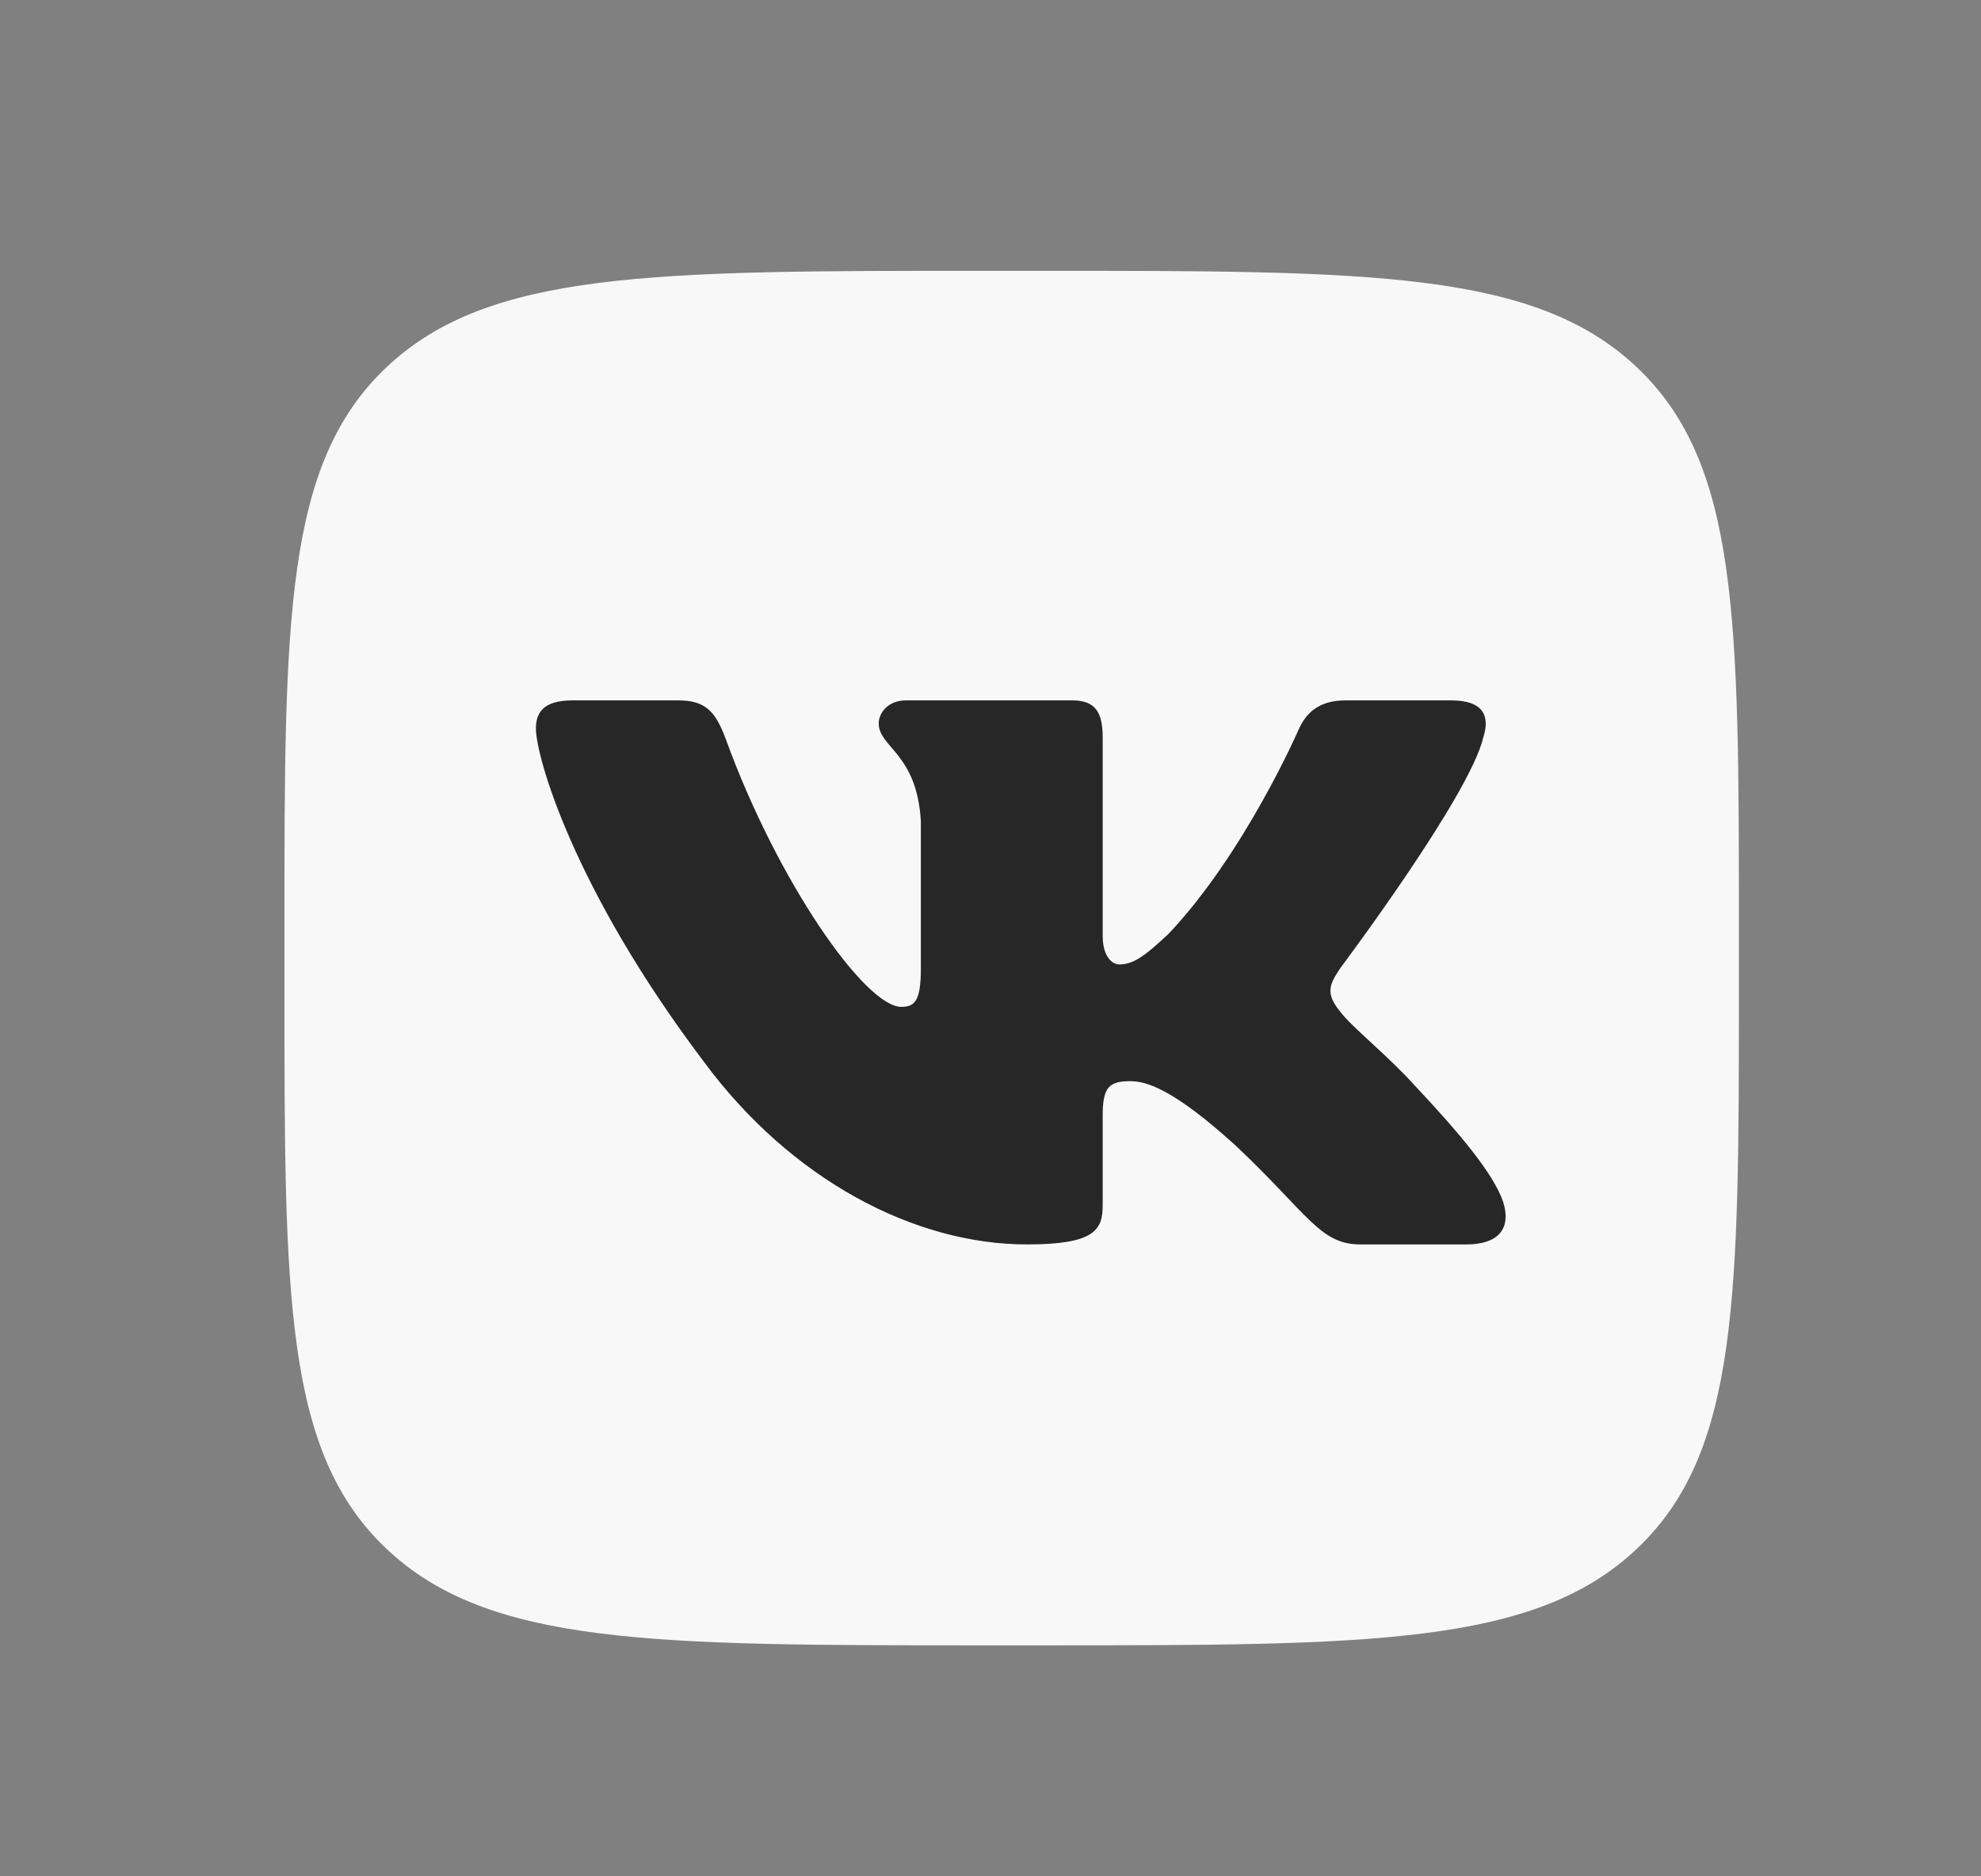 <svg width="19" height="18" viewBox="0 0 19 18" fill="none" xmlns="http://www.w3.org/2000/svg">
    <rect x="0" y="0" width="19" height="18" fill="#808080" stroke="none"/>
    <g clip-path="url(#clip0_834_2302)">
        <path d="M2.728 8.916C2.728 5.938 2.728 4.449 3.707 3.523C4.686 2.598 6.262 2.598 9.413 2.598H9.994C13.145 2.598 14.72 2.598 15.699 3.523C16.678 4.449 16.678 5.938 16.678 8.916V9.466C16.678 12.444 16.678 13.933 15.699 14.858C14.72 15.784 13.145 15.784 9.994 15.784H9.413C6.262 15.784 4.686 15.784 3.707 14.858C2.728 13.933 2.728 12.444 2.728 9.466L2.728 8.916Z" fill="#F8F8F8"/>
        <path fill-rule="evenodd" clip-rule="evenodd" d="M6.507 6.719H5.489C5.199 6.719 5.14 6.848 5.14 6.991C5.14 7.245 5.485 8.508 6.746 10.179C7.587 11.32 8.772 11.938 9.85 11.938C10.496 11.938 10.576 11.801 10.576 11.564V10.702C10.576 10.427 10.638 10.372 10.842 10.372C10.993 10.372 11.252 10.444 11.856 10.994C12.546 11.646 12.659 11.938 13.047 11.938H14.065C14.355 11.938 14.501 11.801 14.417 11.53C14.325 11.259 13.996 10.867 13.559 10.403C13.322 10.138 12.966 9.853 12.858 9.71C12.707 9.527 12.75 9.445 12.858 9.283C12.858 9.283 14.098 7.632 14.227 7.072C14.292 6.868 14.227 6.719 13.919 6.719H12.902C12.643 6.719 12.524 6.848 12.459 6.991C12.459 6.991 11.942 8.182 11.209 8.957C10.972 9.181 10.864 9.252 10.735 9.252C10.67 9.252 10.576 9.181 10.576 8.977V7.072C10.576 6.828 10.501 6.719 10.286 6.719H8.687C8.525 6.719 8.428 6.832 8.428 6.94C8.428 7.171 8.794 7.225 8.832 7.877V9.293C8.832 9.603 8.773 9.659 8.644 9.659C8.299 9.659 7.46 8.462 6.962 7.093C6.864 6.826 6.767 6.719 6.507 6.719Z" fill="#272727"/>
    </g>
    <defs>
        <clipPath id="clip0_834_2302">
            <rect width="13.95" height="13.186" fill="white" transform="translate(2.728 2.598)"/>
        </clipPath>
    </defs>
</svg>
